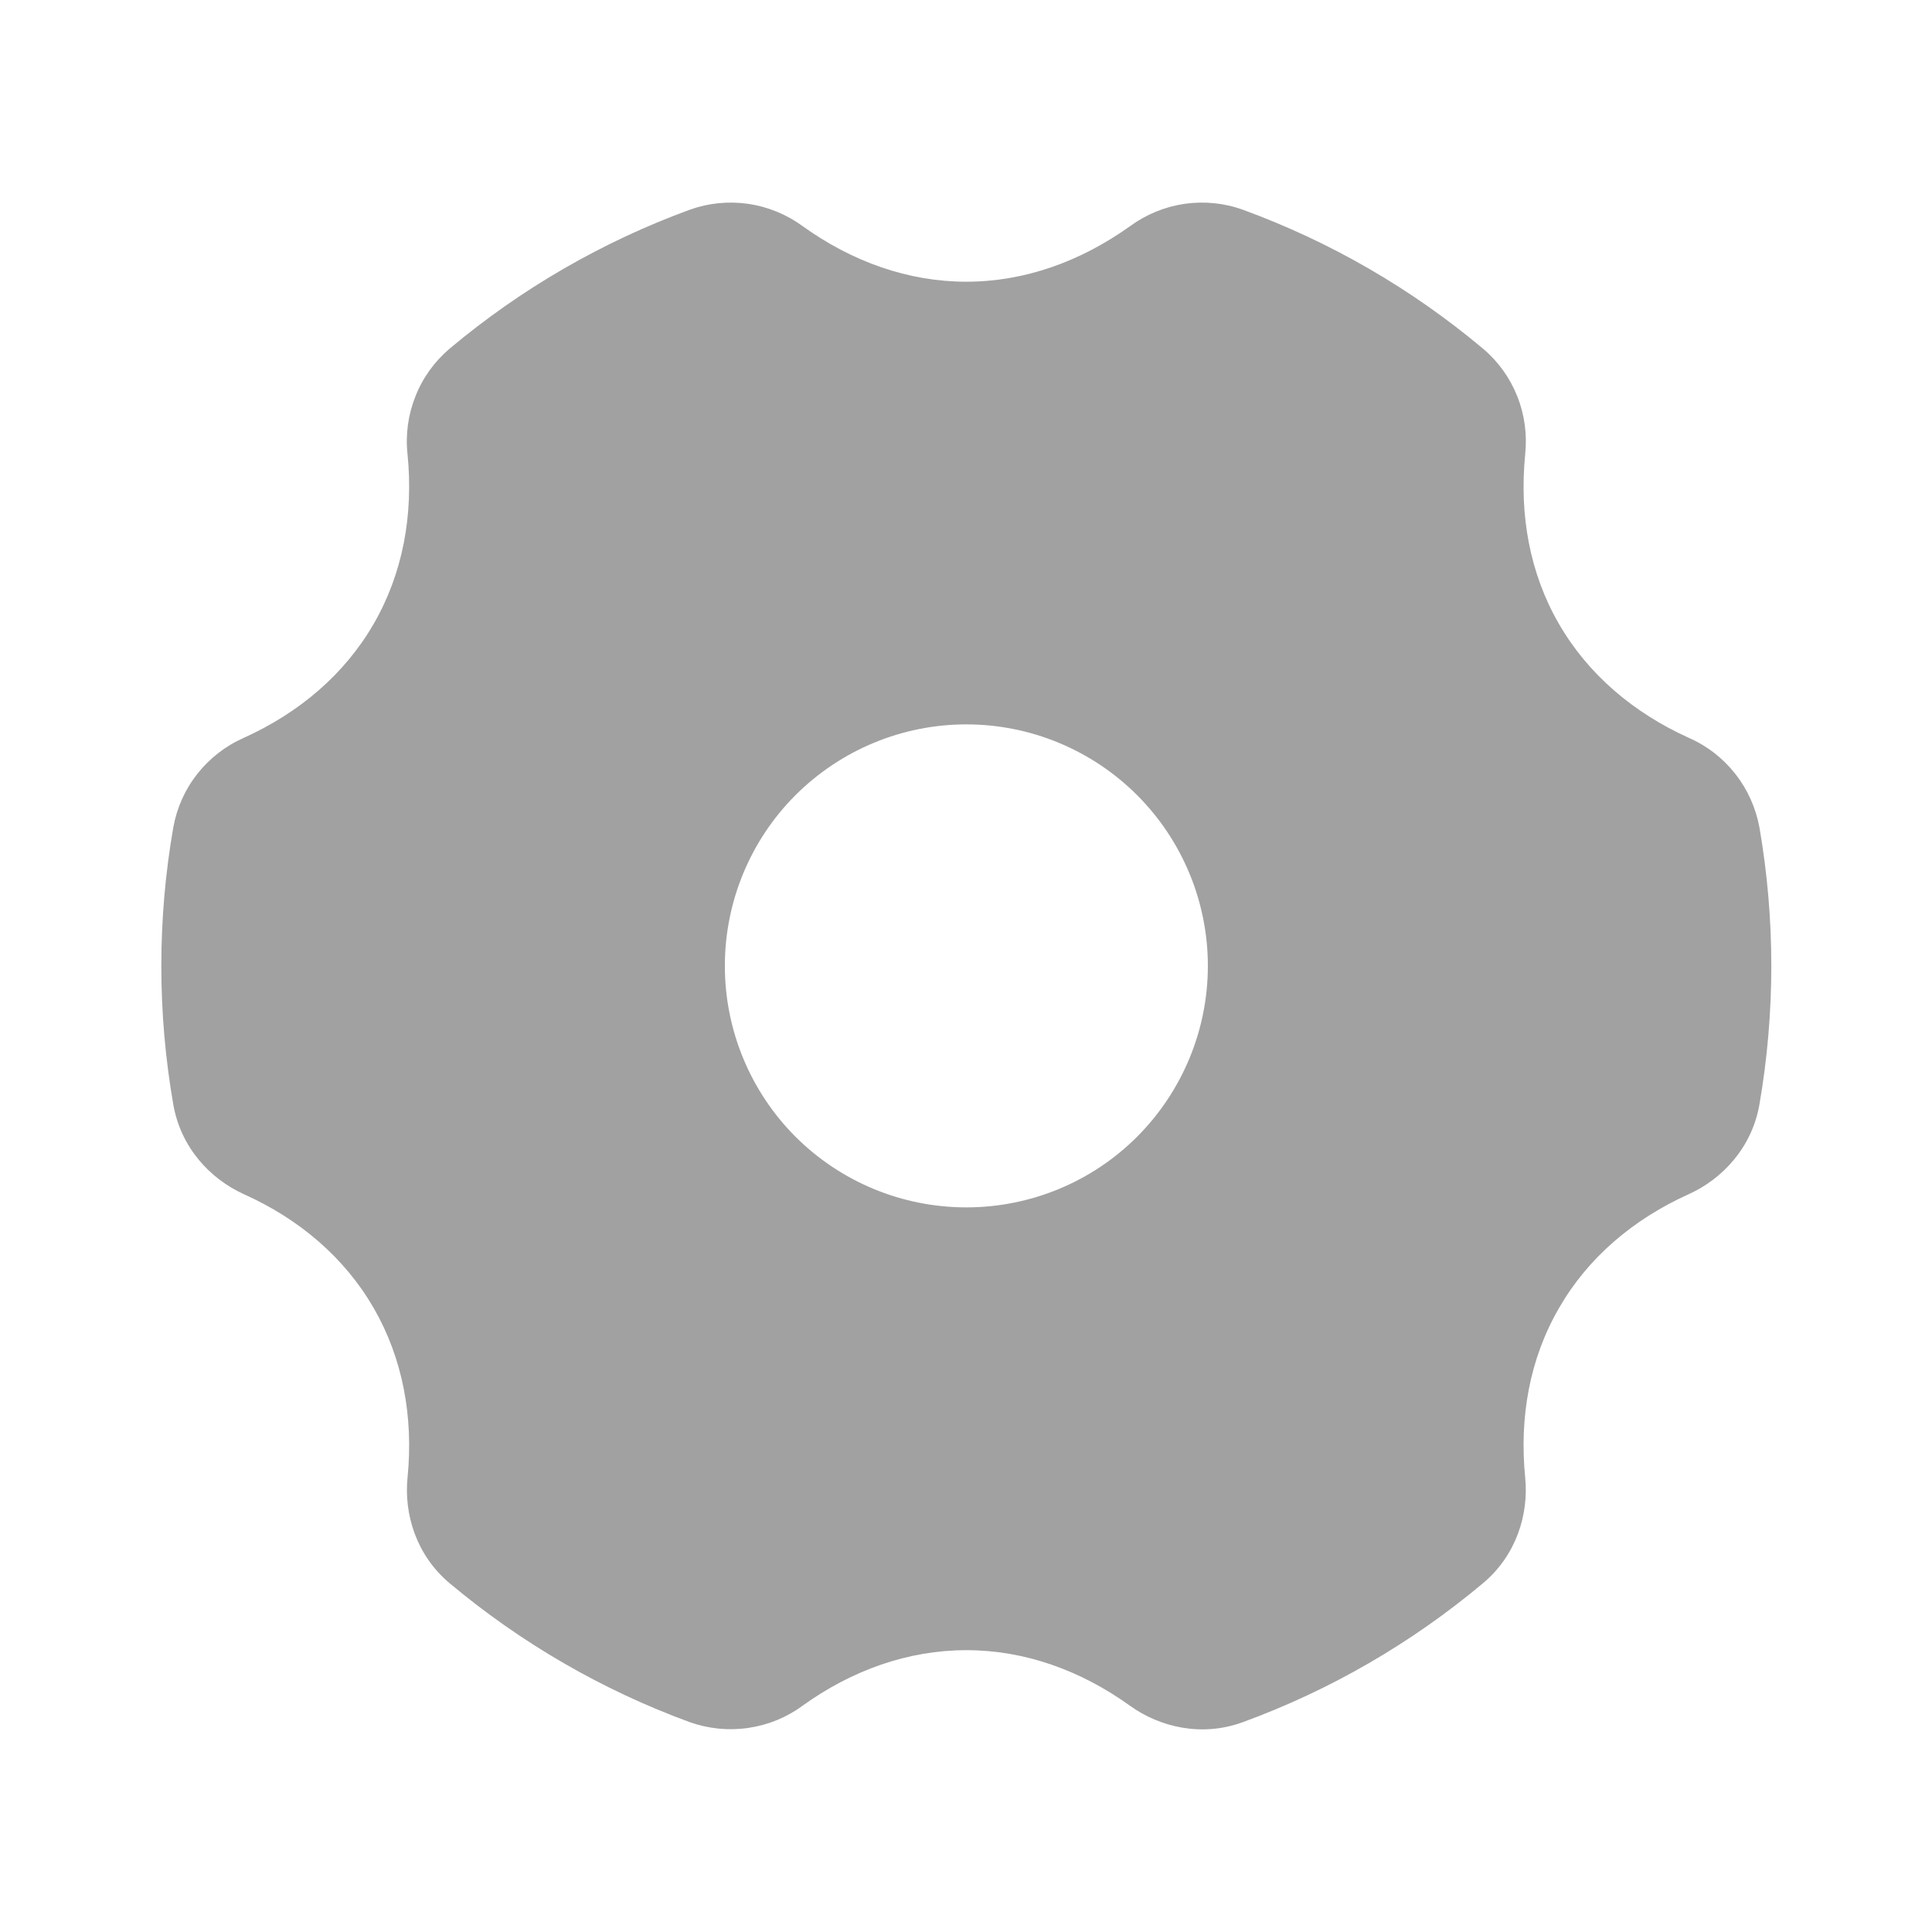 <svg width="16" height="16" viewBox="0 0 16 16" fill="none" xmlns="http://www.w3.org/2000/svg">
<g clip-path="url(#clip0_990_2914)">
<path fill-rule="evenodd" clip-rule="evenodd" d="M6.646 1.872C6.513 1.775 6.359 1.712 6.196 1.688C6.033 1.665 5.867 1.681 5.712 1.737C4.988 2.002 4.315 2.391 3.724 2.887C3.599 2.993 3.501 3.128 3.441 3.281C3.38 3.433 3.357 3.599 3.375 3.762C3.425 4.264 3.336 4.749 3.095 5.166C2.854 5.584 2.478 5.903 2.018 6.111C1.868 6.177 1.736 6.28 1.634 6.409C1.532 6.538 1.464 6.691 1.435 6.853C1.303 7.611 1.303 8.387 1.435 9.146C1.497 9.504 1.741 9.763 2.018 9.889C2.478 10.095 2.854 10.415 3.095 10.833C3.336 11.251 3.425 11.735 3.375 12.237C3.345 12.538 3.446 12.879 3.724 13.112C4.315 13.607 4.988 13.997 5.712 14.262C5.867 14.317 6.033 14.334 6.196 14.31C6.358 14.287 6.513 14.224 6.645 14.127C7.055 13.832 7.52 13.666 8.003 13.666C8.485 13.666 8.949 13.832 9.359 14.127C9.606 14.304 9.953 14.387 10.293 14.262C11.018 13.997 11.69 13.607 12.281 13.112C12.559 12.879 12.661 12.539 12.631 12.237C12.581 11.735 12.669 11.25 12.911 10.833C13.151 10.415 13.527 10.096 13.987 9.889C14.263 9.764 14.509 9.504 14.571 9.146C14.702 8.387 14.702 7.611 14.571 6.853C14.541 6.691 14.473 6.538 14.371 6.409C14.27 6.28 14.138 6.177 13.987 6.111C13.527 5.903 13.151 5.584 12.91 5.166C12.669 4.749 12.581 4.264 12.631 3.762C12.648 3.599 12.626 3.433 12.565 3.281C12.504 3.128 12.407 2.993 12.281 2.887C11.69 2.391 11.018 2.002 10.293 1.737C10.139 1.681 9.973 1.665 9.81 1.688C9.647 1.712 9.493 1.775 9.36 1.872C8.949 2.166 8.485 2.333 8.003 2.333C7.521 2.333 7.056 2.167 6.646 1.872ZM6.003 7.999C6.003 7.469 6.213 6.96 6.588 6.585C6.964 6.21 7.472 5.999 8.003 5.999C8.533 5.999 9.042 6.21 9.417 6.585C9.792 6.96 10.003 7.469 10.003 7.999C10.003 8.53 9.792 9.038 9.417 9.414C9.042 9.789 8.533 9.999 8.003 9.999C7.472 9.999 6.964 9.789 6.588 9.414C6.213 9.038 6.003 8.53 6.003 7.999Z" fill="#A1A1A1"/>
</g>
<defs>
<clipPath id="clip0_990_2914">
<rect width="16" height="16" fill="white"/>
</clipPath>
</defs>
</svg>
